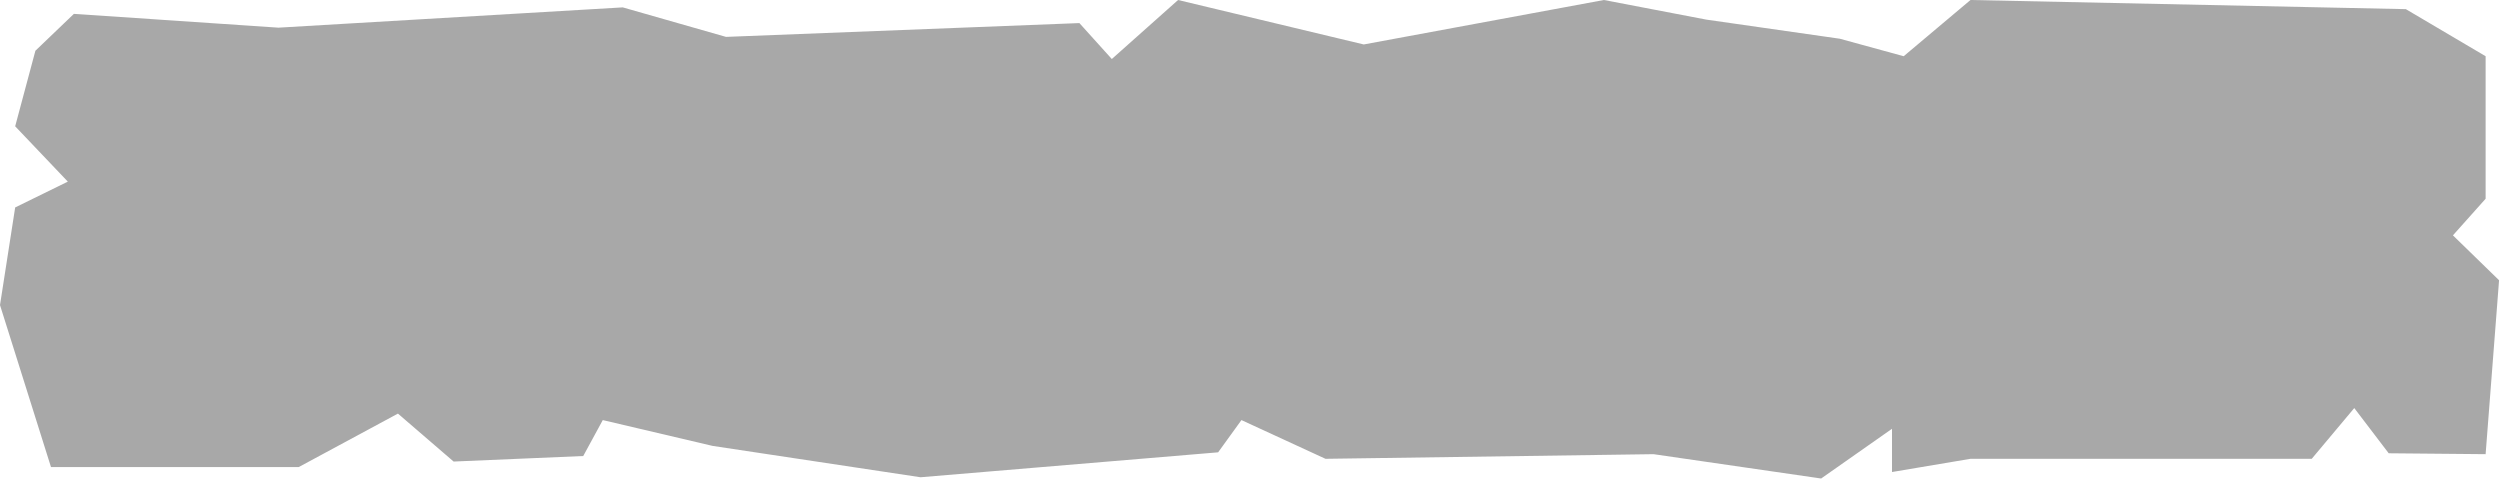 <?xml version="1.0" encoding="UTF-8"?> <svg xmlns="http://www.w3.org/2000/svg" width="956" height="183" viewBox="0 0 956 183" fill="none"> <path opacity="0.34" d="M272.5 170.513L352 182.501L465.809 172.969L474.727 160.639L506.871 175.449L632.309 173.675L696.406 182.98L723.5 163.967V180.5L753.516 175.449H884.004L900.27 156.044L913.441 173.333L950.5 173.675L955.641 107.171L938 90L950.5 76V21.5L920 3.5L753.516 0L727.969 21.5L703.559 14.81L652.5 7.5L613.336 0L521.5 17L450.5 0L425.156 22.567L412.758 8.827L277.629 14.104L238.137 2.821L106.488 10.578L28.254 5.301L13.536 19.405L5.801 48.296L25.934 69.453L5.801 79.326L0 116.665L19.5 178.611H114.223L152.168 158.16L173.461 176.496L223.031 174.38L230.5 160.639L272.5 170.513Z" fill="black"></path> </svg> 